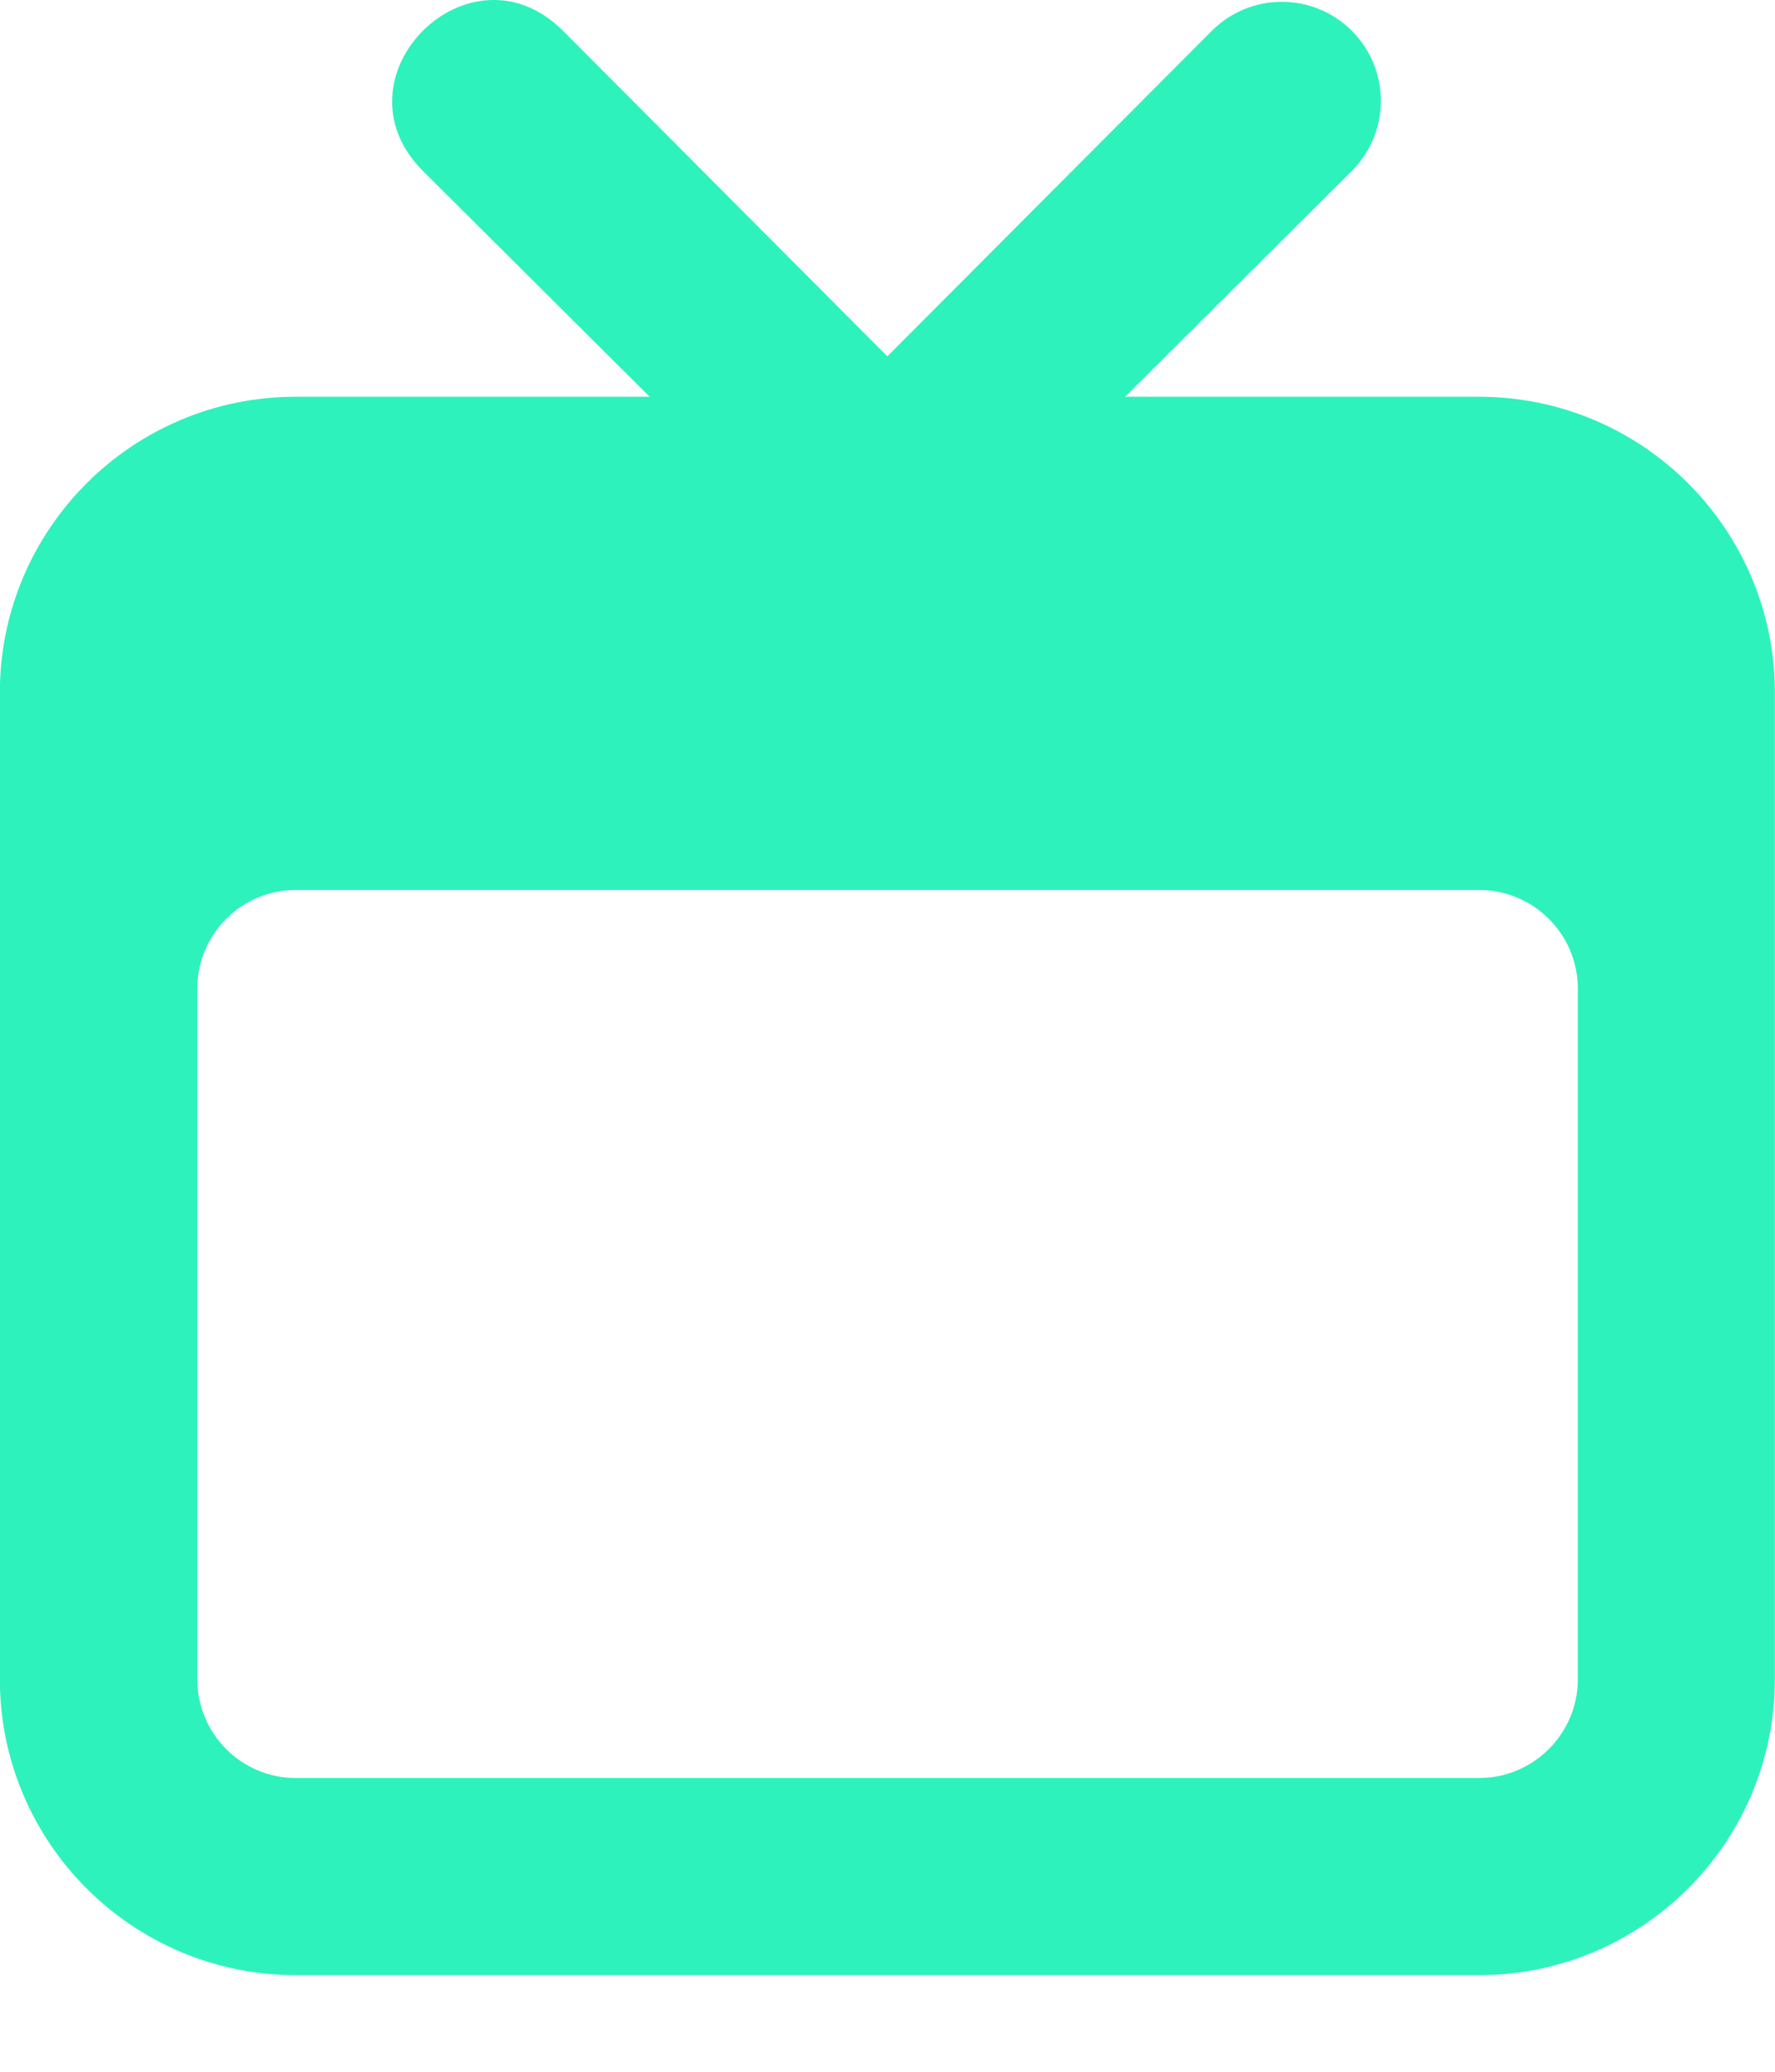<?xml version="1.0" encoding="UTF-8"?>
<svg width="12mm" height="14mm" version="1.1" viewBox="0 0 12 14" xmlns="http://www.w3.org/2000/svg" xmlns:cc="http://creativecommons.org/ns#" xmlns:dc="http://purl.org/dc/elements/1.1/" xmlns:rdf="http://www.w3.org/1999/02/22-rdf-syntax-ns#">
 <g>
  <path d="m10 2.681h-2.394l1.533-1.526c0.262-0.262 0.262-0.685 0-0.947-0.261-0.261-0.685-0.261-0.946 0l-2.194 2.2-2.193-2.2c-0.632-0.631-1.578 0.315-0.947 0.947l1.533 1.526h-2.393c-1.104 0-2 0.895-2 1.999v6.667c0 1.104 0.896 2 2 2h8c1.104 0 2-0.896 2-2v-6.667c0-1.104-0.896-1.999-2-1.999zm0.667 8.667c0 0.367-0.3 0.667-0.667 0.667h-8c-0.369 0-0.666-0.3-0.666-0.667v-4.668c0-0.367 0.298-0.666 0.666-0.666h8c0.367 0 0.667 0.299 0.667 0.666z" fill="#2ef2bb"/>
 </g>
 <g display="none">
  <path d="m10 1.333h-0.666v-0.666c0-0.889-1.333-0.889-1.333 0v0.666h-4v-0.666c0-0.889-1.335-0.889-1.335 0v0.666h-0.667c-1.104 0-2 0.896-2 2v8.001c0 1.104 0.895 2 2 2h8.001c1.104 0 2-0.896 2-2v-8.001c0-1.104-0.896-2-2-2zm-6.666 8.667c-0.595 0-0.892-0.718-0.472-1.139 0.421-0.419 1.139-0.122 1.139 0.472 0 0.369-0.3 0.667-0.667 0.667zm5.333 0h-2.666c-0.89 0-0.89-1.333 0-1.333h2.666c0.888 0 0.888 1.333 0 1.333zm2-4h-9.334v-2.668c0-0.367 0.299-0.667 0.666-0.667h0.667v0.667c0 0.89 1.335 0.89 1.335 0v-0.667h4v0.667c0 0.89 1.333 0.89 1.333 0v-0.667h0.666c0.369 0 0.667 0.3 0.667 0.667z" fill="#a9d942" fill-opacity=".996"/>
  <g>
   <path d="m10.207 1.763c-2.021-2.035-5.202-2.344-7.578-0.739-2.377 1.606-3.275 4.673-2.142 7.306 0.057 0.119 0.076 0.253 0.054 0.383l-0.526 2.525c-0.041 0.197 0.019 0.401 0.161 0.544 0.116 0.115 0.273 0.177 0.436 0.173h0.12l2.556-0.513c0.129-0.016 0.26 0.003 0.382 0.054 2.634 1.132 5.702 0.233 7.307-2.143 1.605-2.375 1.295-5.558-0.739-7.578zm-6.61 4.818c-0.531 0-0.798-0.643-0.422-1.02 0.377-0.377 1.019-0.11 1.019 0.423 0 0.329-0.267 0.597-0.597 0.597zm2.39 0c-0.533 0-0.799-0.643-0.423-1.02 0.377-0.377 1.02-0.11 1.02 0.423 0 0.329-0.268 0.597-0.597 0.597zm2.388 0c-0.532 0-0.798-0.643-0.423-1.02 0.376-0.377 1.02-0.11 1.02 0.423 0 0.329-0.267 0.597-0.597 0.597z" fill="#d92b3a"/>
   <path d="m5.999 3.3243e-7c-3.313 0-5.999 2.686-5.999 6.001 0 0.33 0.268 0.6 0.6 0.6h4.8v3.6c0 0.994 0.806 1.8 1.8 1.8 0.994 0 1.8-0.806 1.8-1.8 0-0.799-1.2-0.799-1.2 0 0 0.799-1.2 0.799-1.2 0v-3.6h4.801c0.331 0 0.6-0.269 0.6-0.6 0-3.314-2.688-6.001-6.001-6.001z" fill="#f25d27"/>
   <path d="m11.804 10.855-2.267-2.258c0.731-0.932 1.128-2.082 1.127-3.265 0-2.157-1.3-4.102-3.291-4.926-1.992-0.825-4.286-0.368-5.81 1.156-1.525 1.525-1.982 3.818-1.155 5.81 0.825 1.992 2.769 3.292 4.925 3.292 1.185 0 2.334-0.396 3.265-1.127l2.26 2.267c0.26 0.262 0.685 0.262 0.947 0 0.262-0.26 0.262-0.687 0-0.947zm-10.47-5.524c0-1.617 0.975-3.075 2.468-3.694 1.494-0.619 3.214-0.278 4.358 0.866 1.143 1.144 1.485 2.864 0.866 4.358-0.619 1.494-2.077 2.468-3.694 2.468-2.208 0-3.998-1.791-3.998-3.998z" fill="#fff"/>
  </g>
  <g transform="matrix(1.045 0 0 1.045 -132.37 -46.047)" fill="#fff">
   <path d="m132.45 49.179c1.032 0 1.962-0.621 2.358-1.575 0.395-0.954 0.176-2.052-0.554-2.782-0.729-0.729-1.827-0.948-2.781-0.552-0.954 0.395-1.575 1.325-1.575 2.358 0 1.41 1.142 2.552 2.552 2.552z"/>
   <path d="m136.27 55.561c0.353 0 0.638-0.285 0.638-0.638 0-2.467-2-4.468-4.466-4.468s-4.468 2.001-4.468 4.468c0 0.353 0.287 0.638 0.638 0.638z"/>
  </g>
 </g>
</svg>
